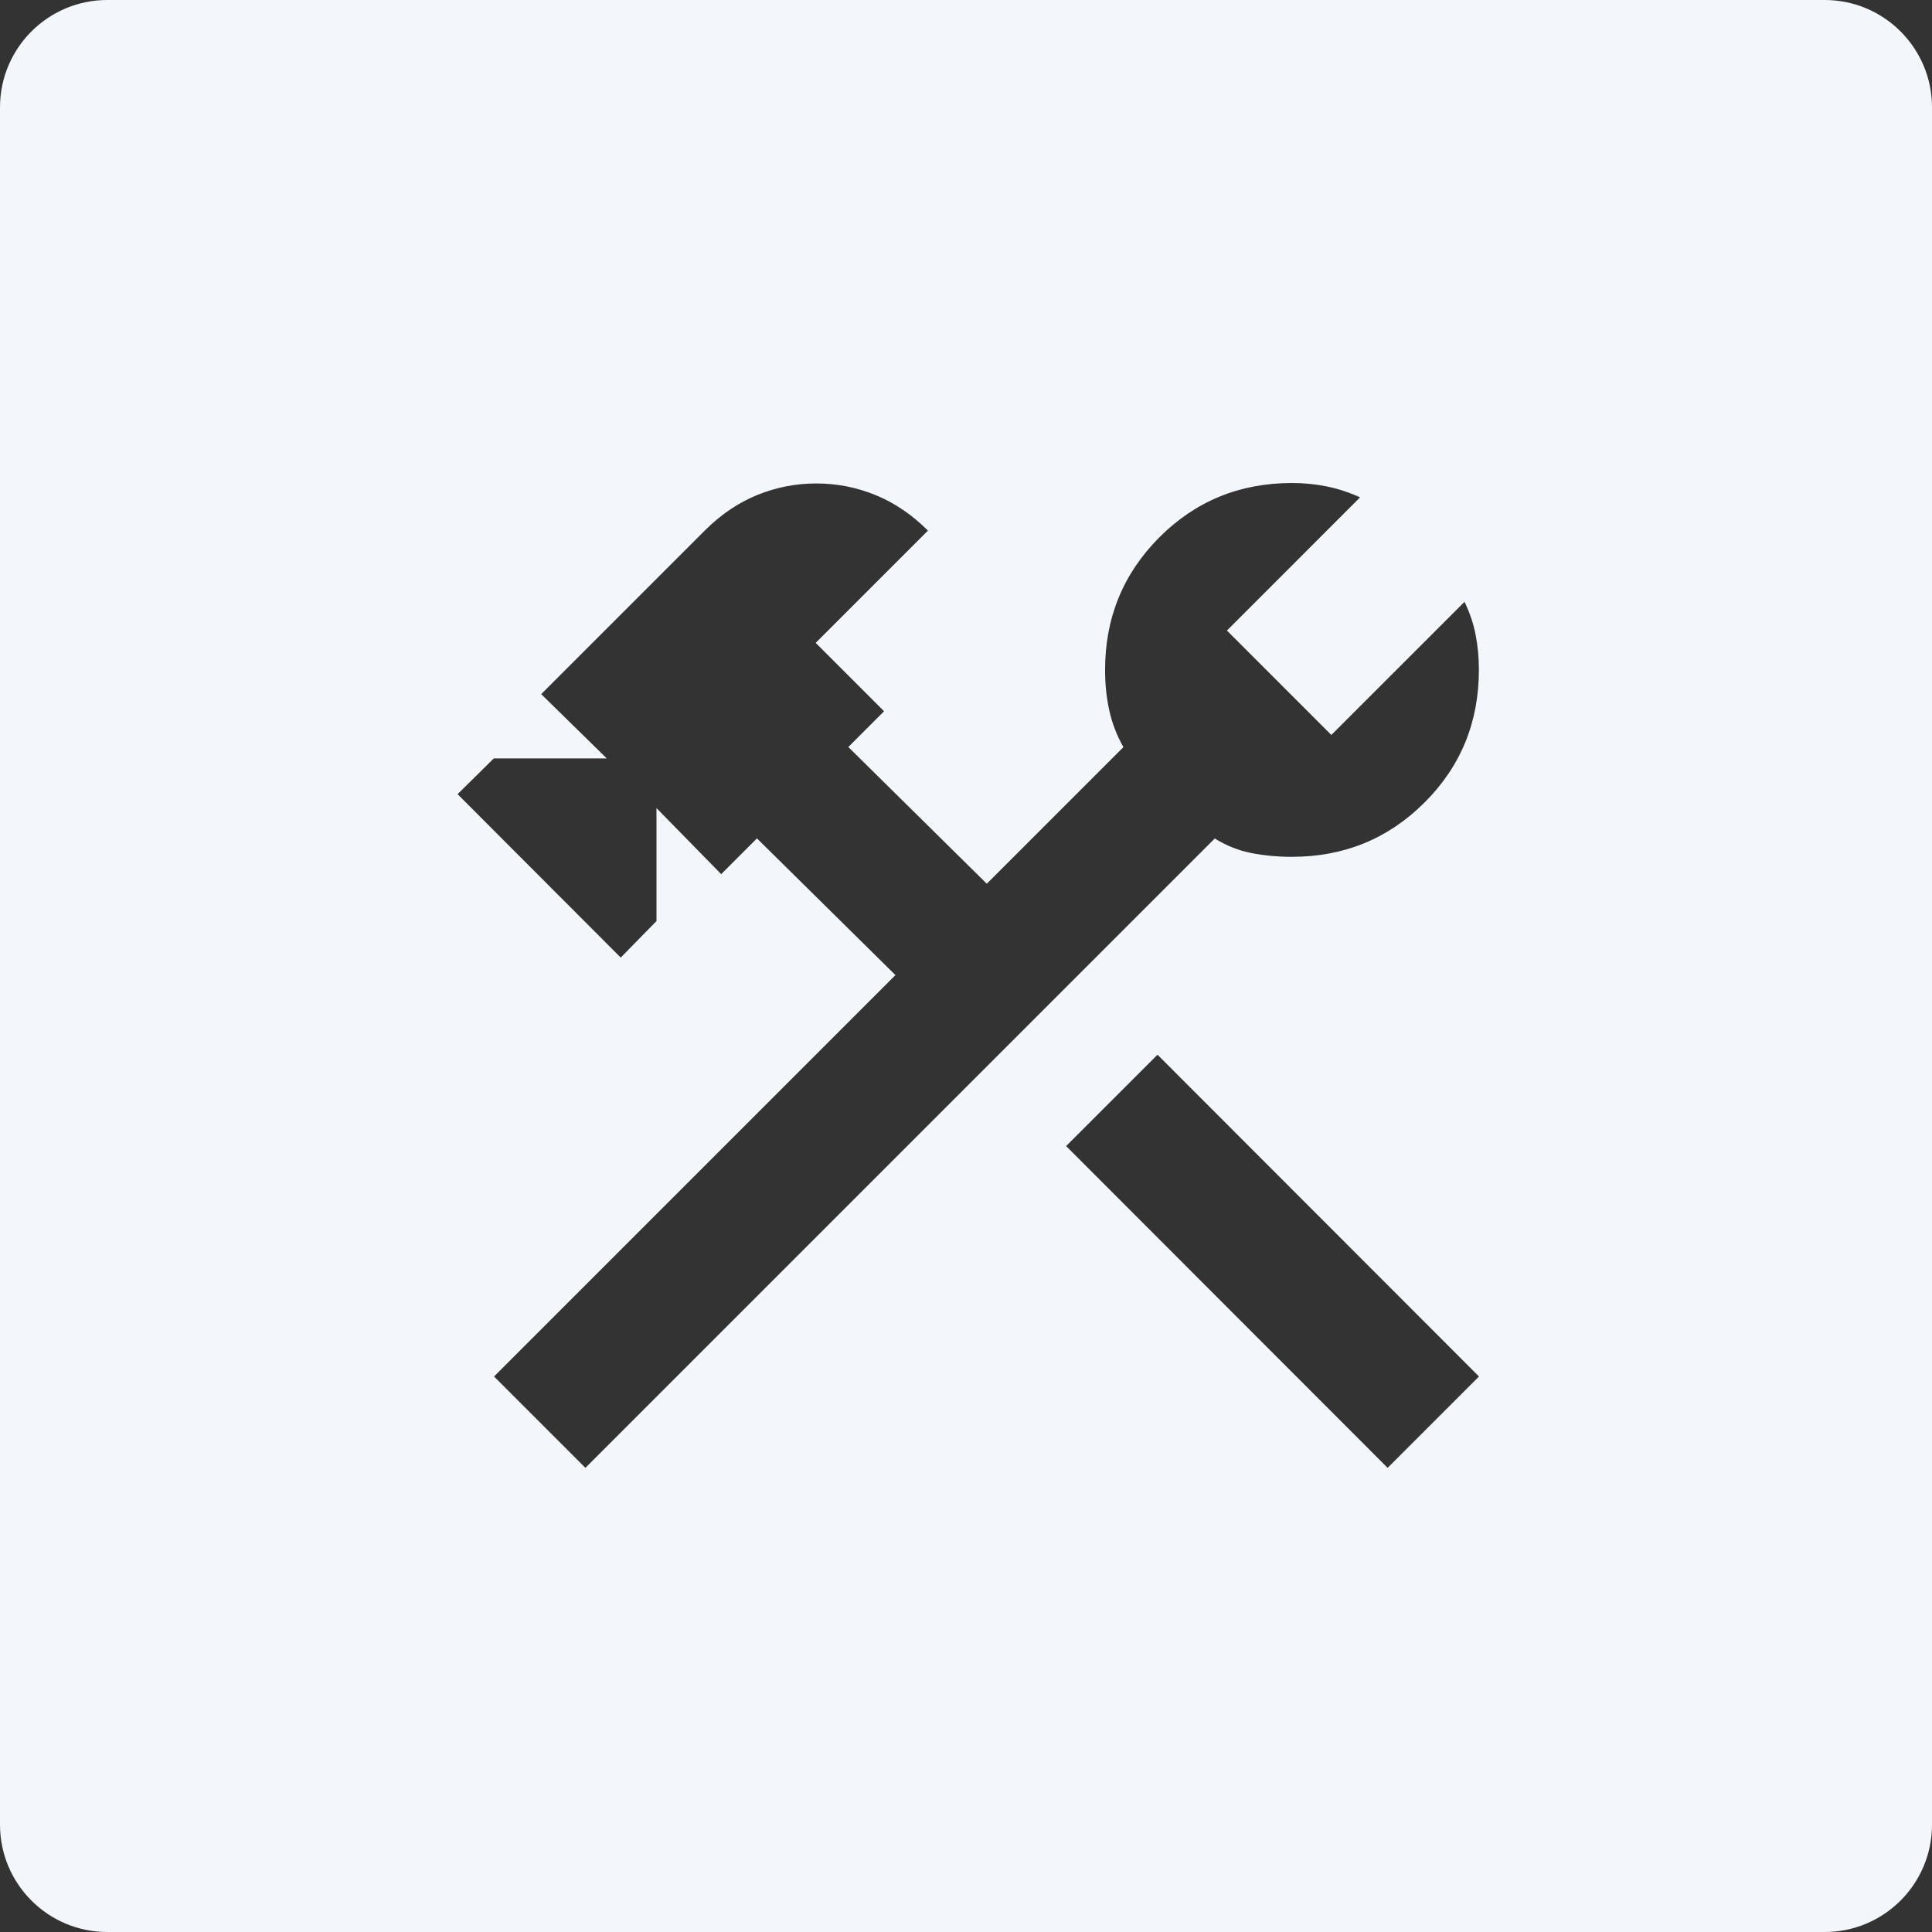<svg width="72" height="72" viewBox="0 0 72 72" fill="none" xmlns="http://www.w3.org/2000/svg">
<rect x="0" y="0" width="72" height="72" fill="#333333" stroke="none"/>
<path fill-rule="evenodd" clip-rule="evenodd" d="M4 0C1.791 0 0 1.791 0 4V68C0 70.209 1.791 72 4 72H68C70.209 72 72 70.209 72 68V4C72 1.791 70.209 0 68 0H4ZM39.731 42.711L51.713 54.703L55.118 51.298L43.137 39.306L39.731 42.711ZM18.411 51.298L21.816 54.703L45.271 31.248C45.707 31.518 46.163 31.699 46.637 31.791C47.111 31.884 47.614 31.931 48.149 31.931C50.09 31.931 51.736 31.257 53.087 29.909C54.438 28.561 55.114 26.914 55.114 24.965C55.114 24.516 55.074 24.083 54.994 23.666C54.914 23.248 54.775 22.835 54.578 22.428L49.615 27.39L45.724 23.499L50.686 18.535C50.279 18.35 49.866 18.214 49.449 18.129C49.031 18.043 48.598 18 48.149 18C46.2 18 44.553 18.675 43.205 20.026C41.857 21.378 41.183 23.024 41.183 24.965C41.183 25.5 41.235 26.004 41.34 26.477C41.444 26.951 41.619 27.407 41.866 27.843L36.775 32.934L31.614 27.839L32.947 26.506L30.399 23.958L34.582 19.775C33.988 19.181 33.338 18.74 32.631 18.45C31.925 18.162 31.189 18.017 30.422 18.017C29.655 18.017 28.919 18.162 28.212 18.45C27.506 18.74 26.856 19.181 26.262 19.775L20.169 25.868L22.613 28.264H18.402L17.053 29.596L23.132 35.686L24.465 34.326V30.115L26.877 32.577L28.209 31.244L33.37 36.339L18.411 51.298Z" fill="#F3F7FC"/>
</svg>
